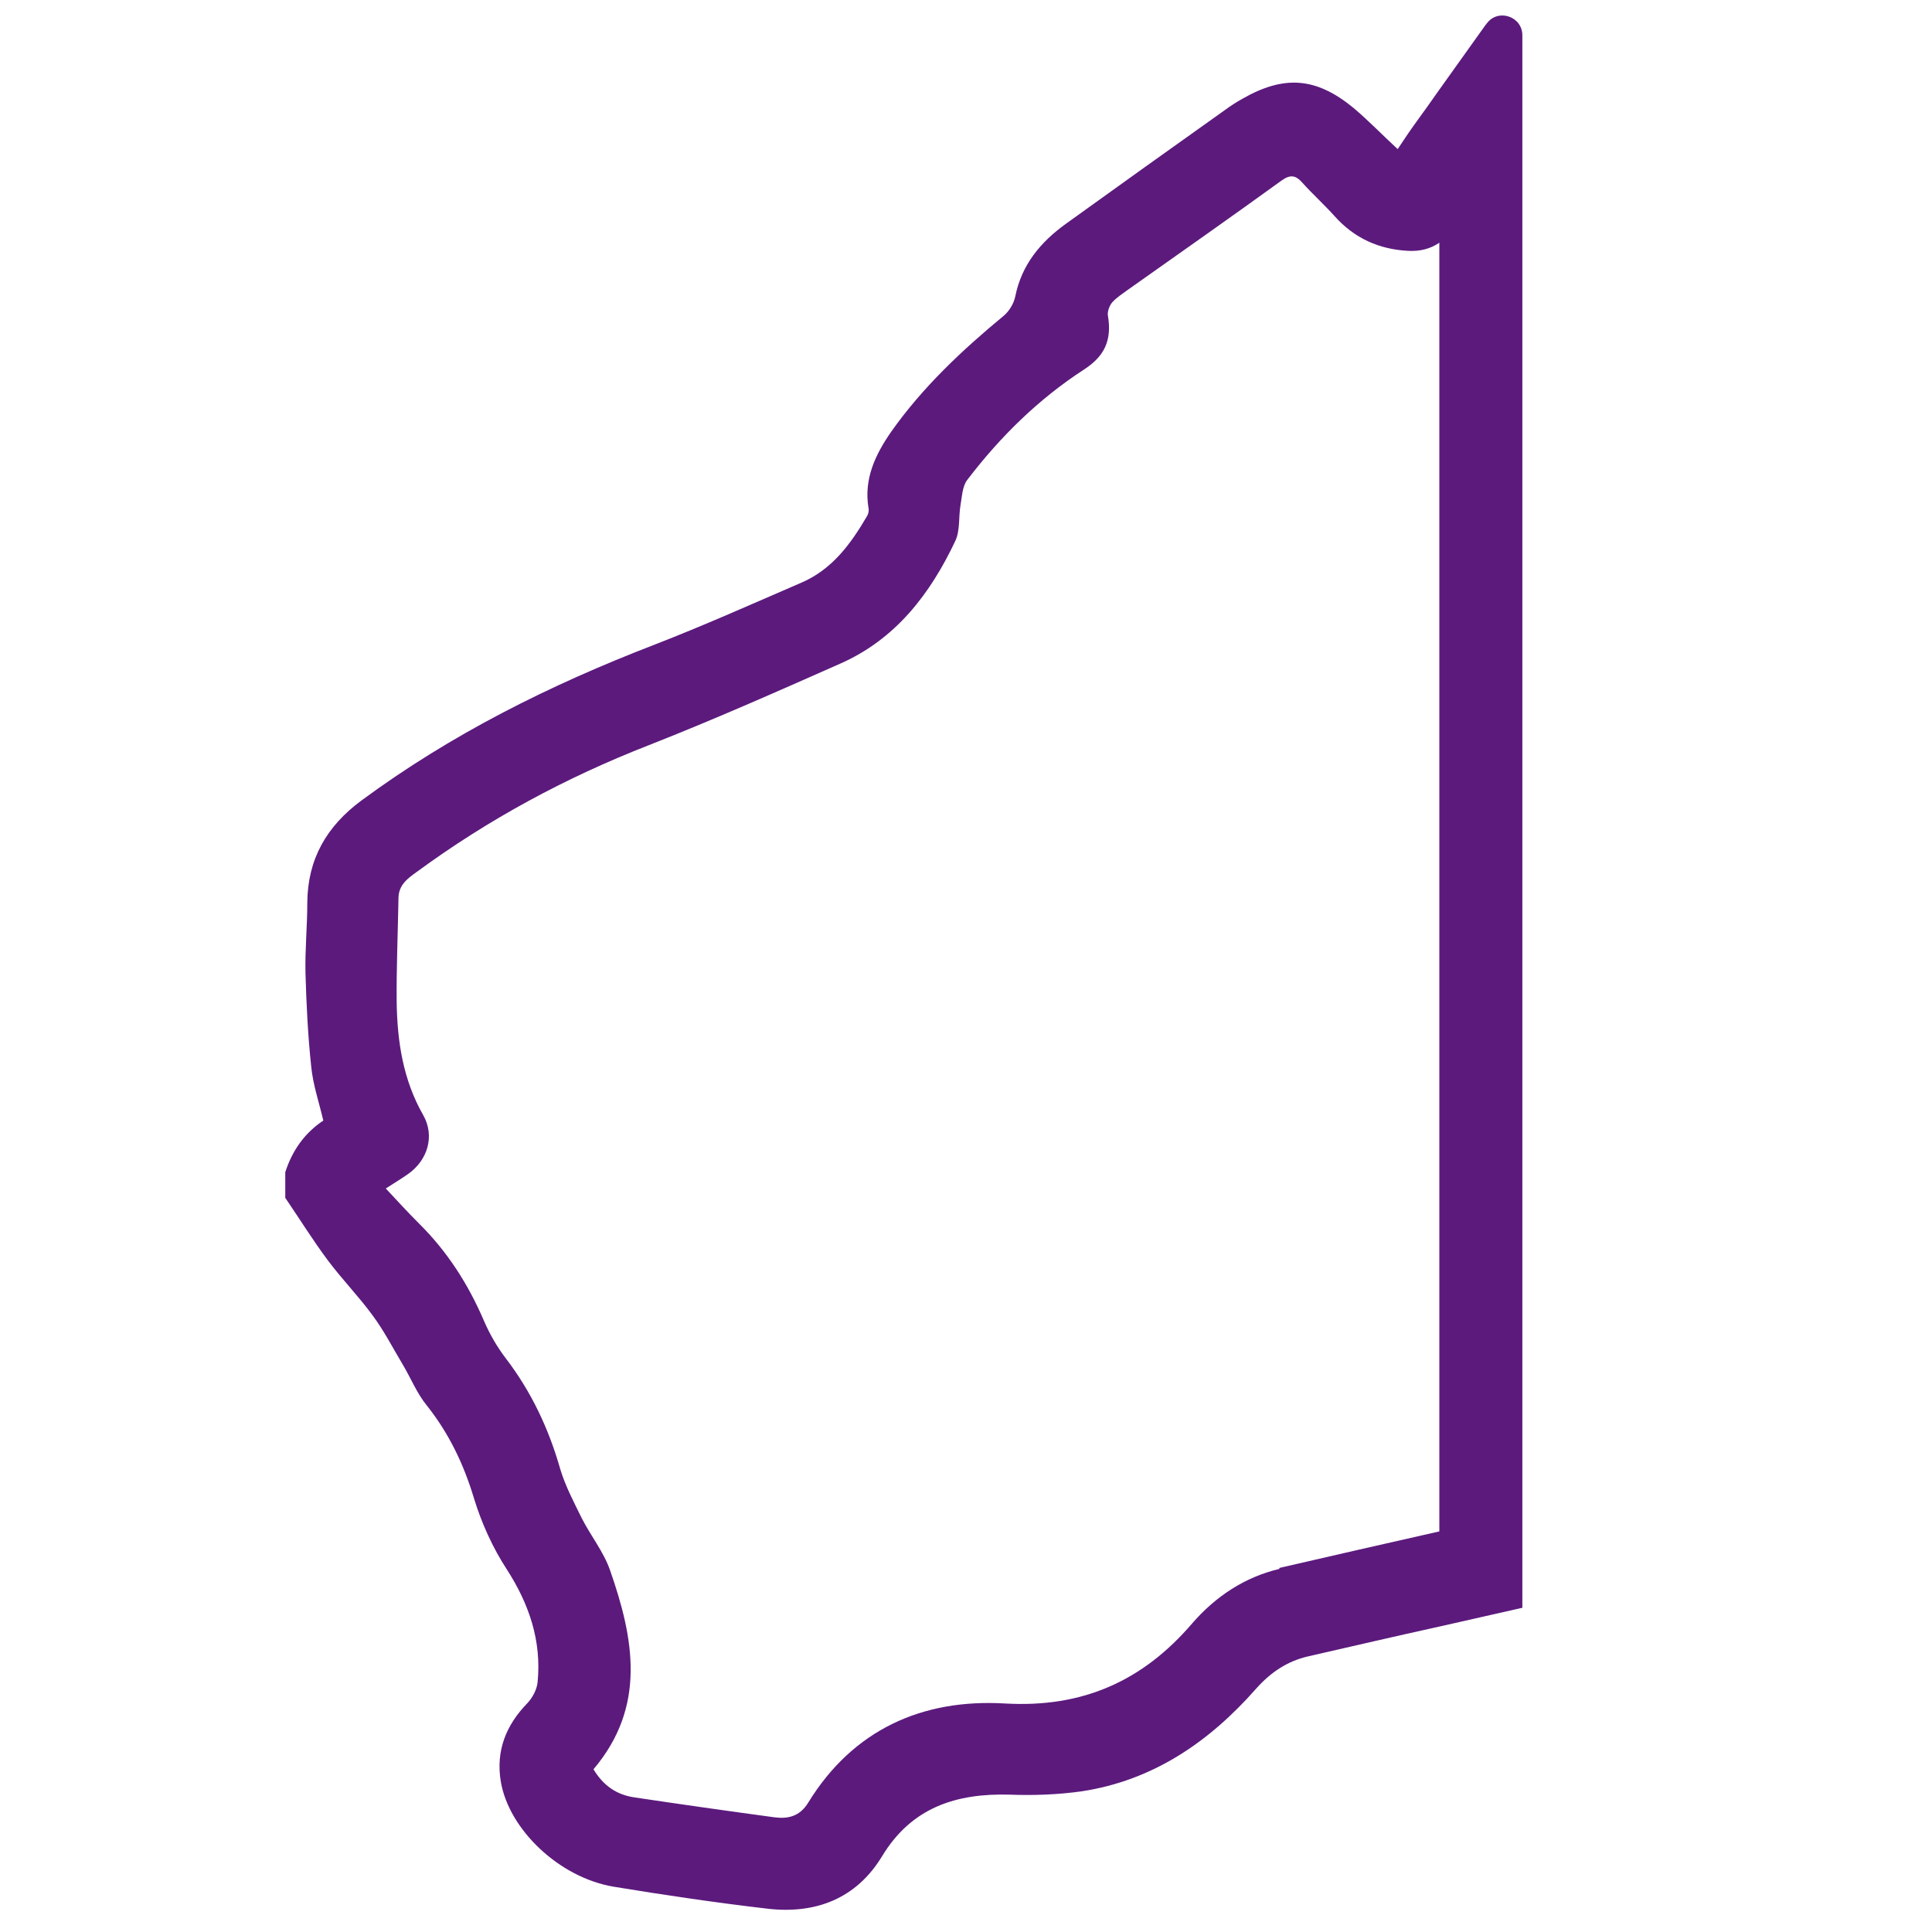 <?xml version="1.0" encoding="UTF-8"?> <svg xmlns="http://www.w3.org/2000/svg" version="1.1" viewBox="0 0 640 640"><defs><style> .cls-1 { fill: #5c1a7d; } </style></defs><g><g id="Layer_1"><g id="Layer_1-2" data-name="Layer_1"><path class="cls-1" d="M492.3,8c-5.2,7.2-10.3,14.5-15.5,21.7-2.8,4-5.6,7.9-8.5,11.9-1.8,2.5-3.5,5.1-5.3,7.8-5.2-4.8-9.7-9.5-14.7-13.7-12.3-10.1-22.9-10.9-36.7-3-2,1.1-4,2.4-5.9,3.8-17.6,12.5-35.2,25.1-52.7,37.7-8.3,6-14.6,13.5-16.7,24.1-.5,2.3-2,4.8-3.8,6.3-13.8,11.4-26.8,23.6-37.2,38.3-5.3,7.6-9.2,15.7-7.6,25.4.2.8,0,1.9-.5,2.7-5.4,9.2-11.5,17.6-21.7,22-16.2,7-32.3,14.2-48.8,20.6-34.5,13.3-67.2,29.6-97,51.6-11.5,8.5-17.8,19.4-17.9,33.8,0,7.8-.8,15.7-.6,23.5.3,10.3.8,20.6,1.9,30.9.6,6,2.6,11.8,4,17.8-6.3,4.2-10.3,10-12.6,17.1v8.5c4.7,6.9,9.1,14,14.1,20.7,4.7,6.3,10.2,11.9,14.8,18.2,3.8,5.1,6.7,10.8,10,16.3,2.7,4.5,4.7,9.6,8,13.6,7.3,9.2,12.2,19.4,15.6,30.7,2.5,8.2,6.2,16.4,10.9,23.6,7.4,11.5,11.5,23.6,10.2,37.2-.2,2.5-1.7,5.3-3.4,7.1-7.1,7.3-10.5,15.8-8.8,26,2.7,15.9,19.4,31.8,37.4,34.8,17,2.8,34,5.3,51.1,7.3,15.9,1.8,29.3-3.4,37.8-17.4,9.8-16.2,24.6-20.9,42.3-20.4,7.9.3,16,0,23.8-1.1,23.7-3.6,42.3-16.4,57.8-34,4.8-5.4,10.3-9.1,17.2-10.7,14.5-3.3,29-6.7,43.6-9.9,9.1-2.1,18.3-4.1,27.4-6.2V11.7c0-6.3-8.1-9-11.8-3.9h-.1c0,0,0,.2,0,.2ZM423.9,519.7c-11.5,2.7-21.2,9.1-29,18.1-16.3,19-36.2,28-62,26.5-27.3-1.6-50.3,8.6-65.2,32.9-2.8,4.5-6.6,5.4-11.2,4.8-15.5-2.1-31-4.3-46.4-6.6-6-.9-10.3-4-13.5-9.3,17.6-20.8,13.4-43.3,5.5-65.9-2.1-6.1-6.4-11.4-9.4-17.3-2.6-5.3-5.4-10.6-7.1-16.2-3.8-13.4-9.6-25.7-18.1-36.8-2.9-3.8-5.3-8-7.2-12.4-5.2-12.1-12.1-22.9-21.5-32.2-3.6-3.6-7.1-7.4-11-11.6,2.8-1.8,5.1-3.2,7.4-4.8,6.5-4.6,8.9-12.6,5-19.5-6.7-11.7-8.6-24.4-8.8-37.5-.1-11.4.4-22.8.6-34.3,0-4.4,3-6.6,6.1-8.8,23.7-17.4,49.3-31.2,76.7-41.9,21.4-8.4,42.4-17.7,63.4-27,18.5-8.1,30-23.2,38.3-40.8,1.6-3.5,1-7.9,1.7-11.9.5-2.8.6-6.1,2.2-8.2,10.9-14.3,23.6-26.8,38.7-36.6,6.8-4.4,9.3-9.7,7.9-17.9-.2-1.3.5-3.2,1.4-4.3,1.5-1.7,3.6-3,5.5-4.4,16.8-11.9,33.8-23.8,50.5-35.9,2.9-2.1,4.7-2,7,.6,3.4,3.8,7.3,7.3,10.7,11.1,6.5,7.3,14.7,11,24.4,11.5,4,.2,7.4-.7,10.3-2.7v426.9c-17.7,4-35.3,8-53,12.1v.3Z"></path></g></g></g></svg> 